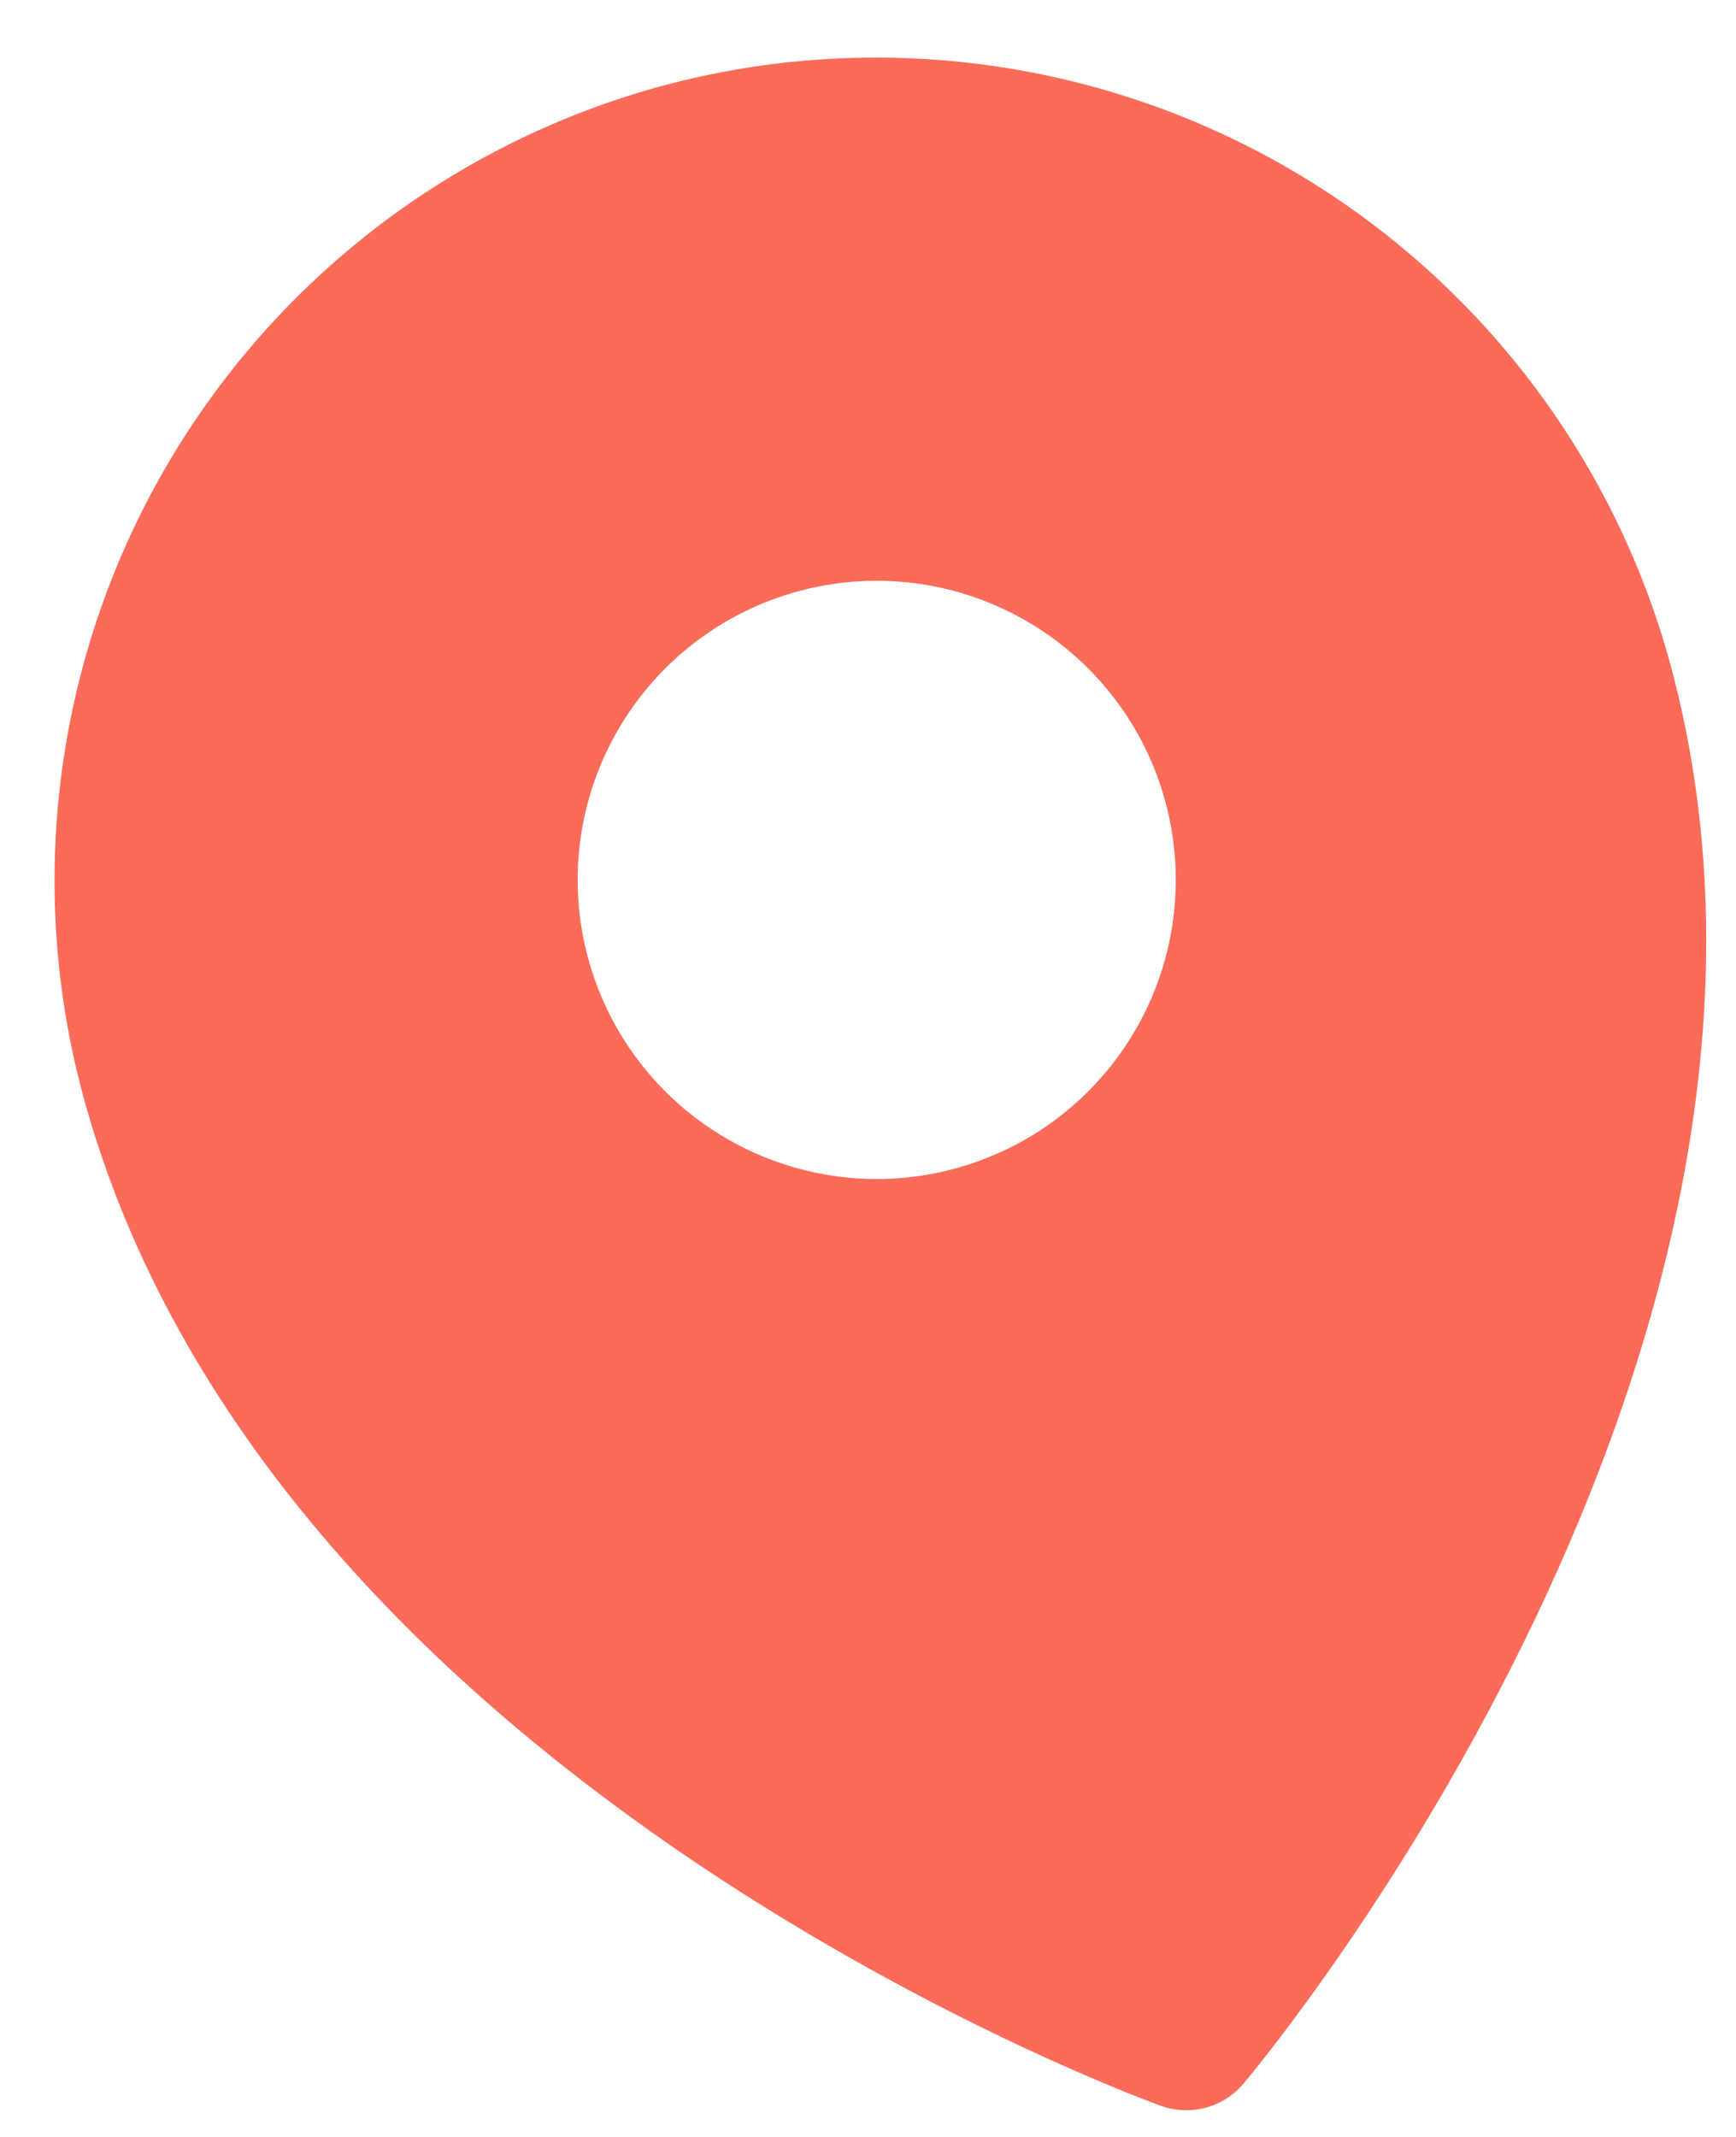 <svg width="26" height="32" viewBox="0 0 26 32" fill="none" xmlns="http://www.w3.org/2000/svg">
<path d="M9.943 1.279C6.789 2.128 4.102 4.193 2.469 7.021C0.836 9.849 0.392 13.209 1.233 16.364C3.961 26.545 16.837 31.335 17.384 31.533C17.6 31.611 17.835 31.622 18.057 31.562C18.279 31.503 18.477 31.376 18.625 31.2C19 30.755 27.756 20.168 25.028 9.988C24.179 6.835 22.114 4.147 19.286 2.514C16.458 0.882 13.098 0.437 9.943 1.279ZM11.971 8.85C12.827 8.62 13.732 8.65 14.57 8.935C15.409 9.22 16.145 9.747 16.684 10.45C17.224 11.152 17.542 11.999 17.6 12.883C17.658 13.767 17.453 14.649 17.01 15.416C16.567 16.183 15.906 16.802 15.112 17.193C14.317 17.585 13.424 17.733 12.546 17.617C11.668 17.501 10.843 17.128 10.177 16.544C9.511 15.96 9.033 15.191 8.804 14.335C8.497 13.188 8.658 11.965 9.252 10.937C9.846 9.908 10.824 9.157 11.971 8.85Z" fill="#FB6B59"/>
</svg>
